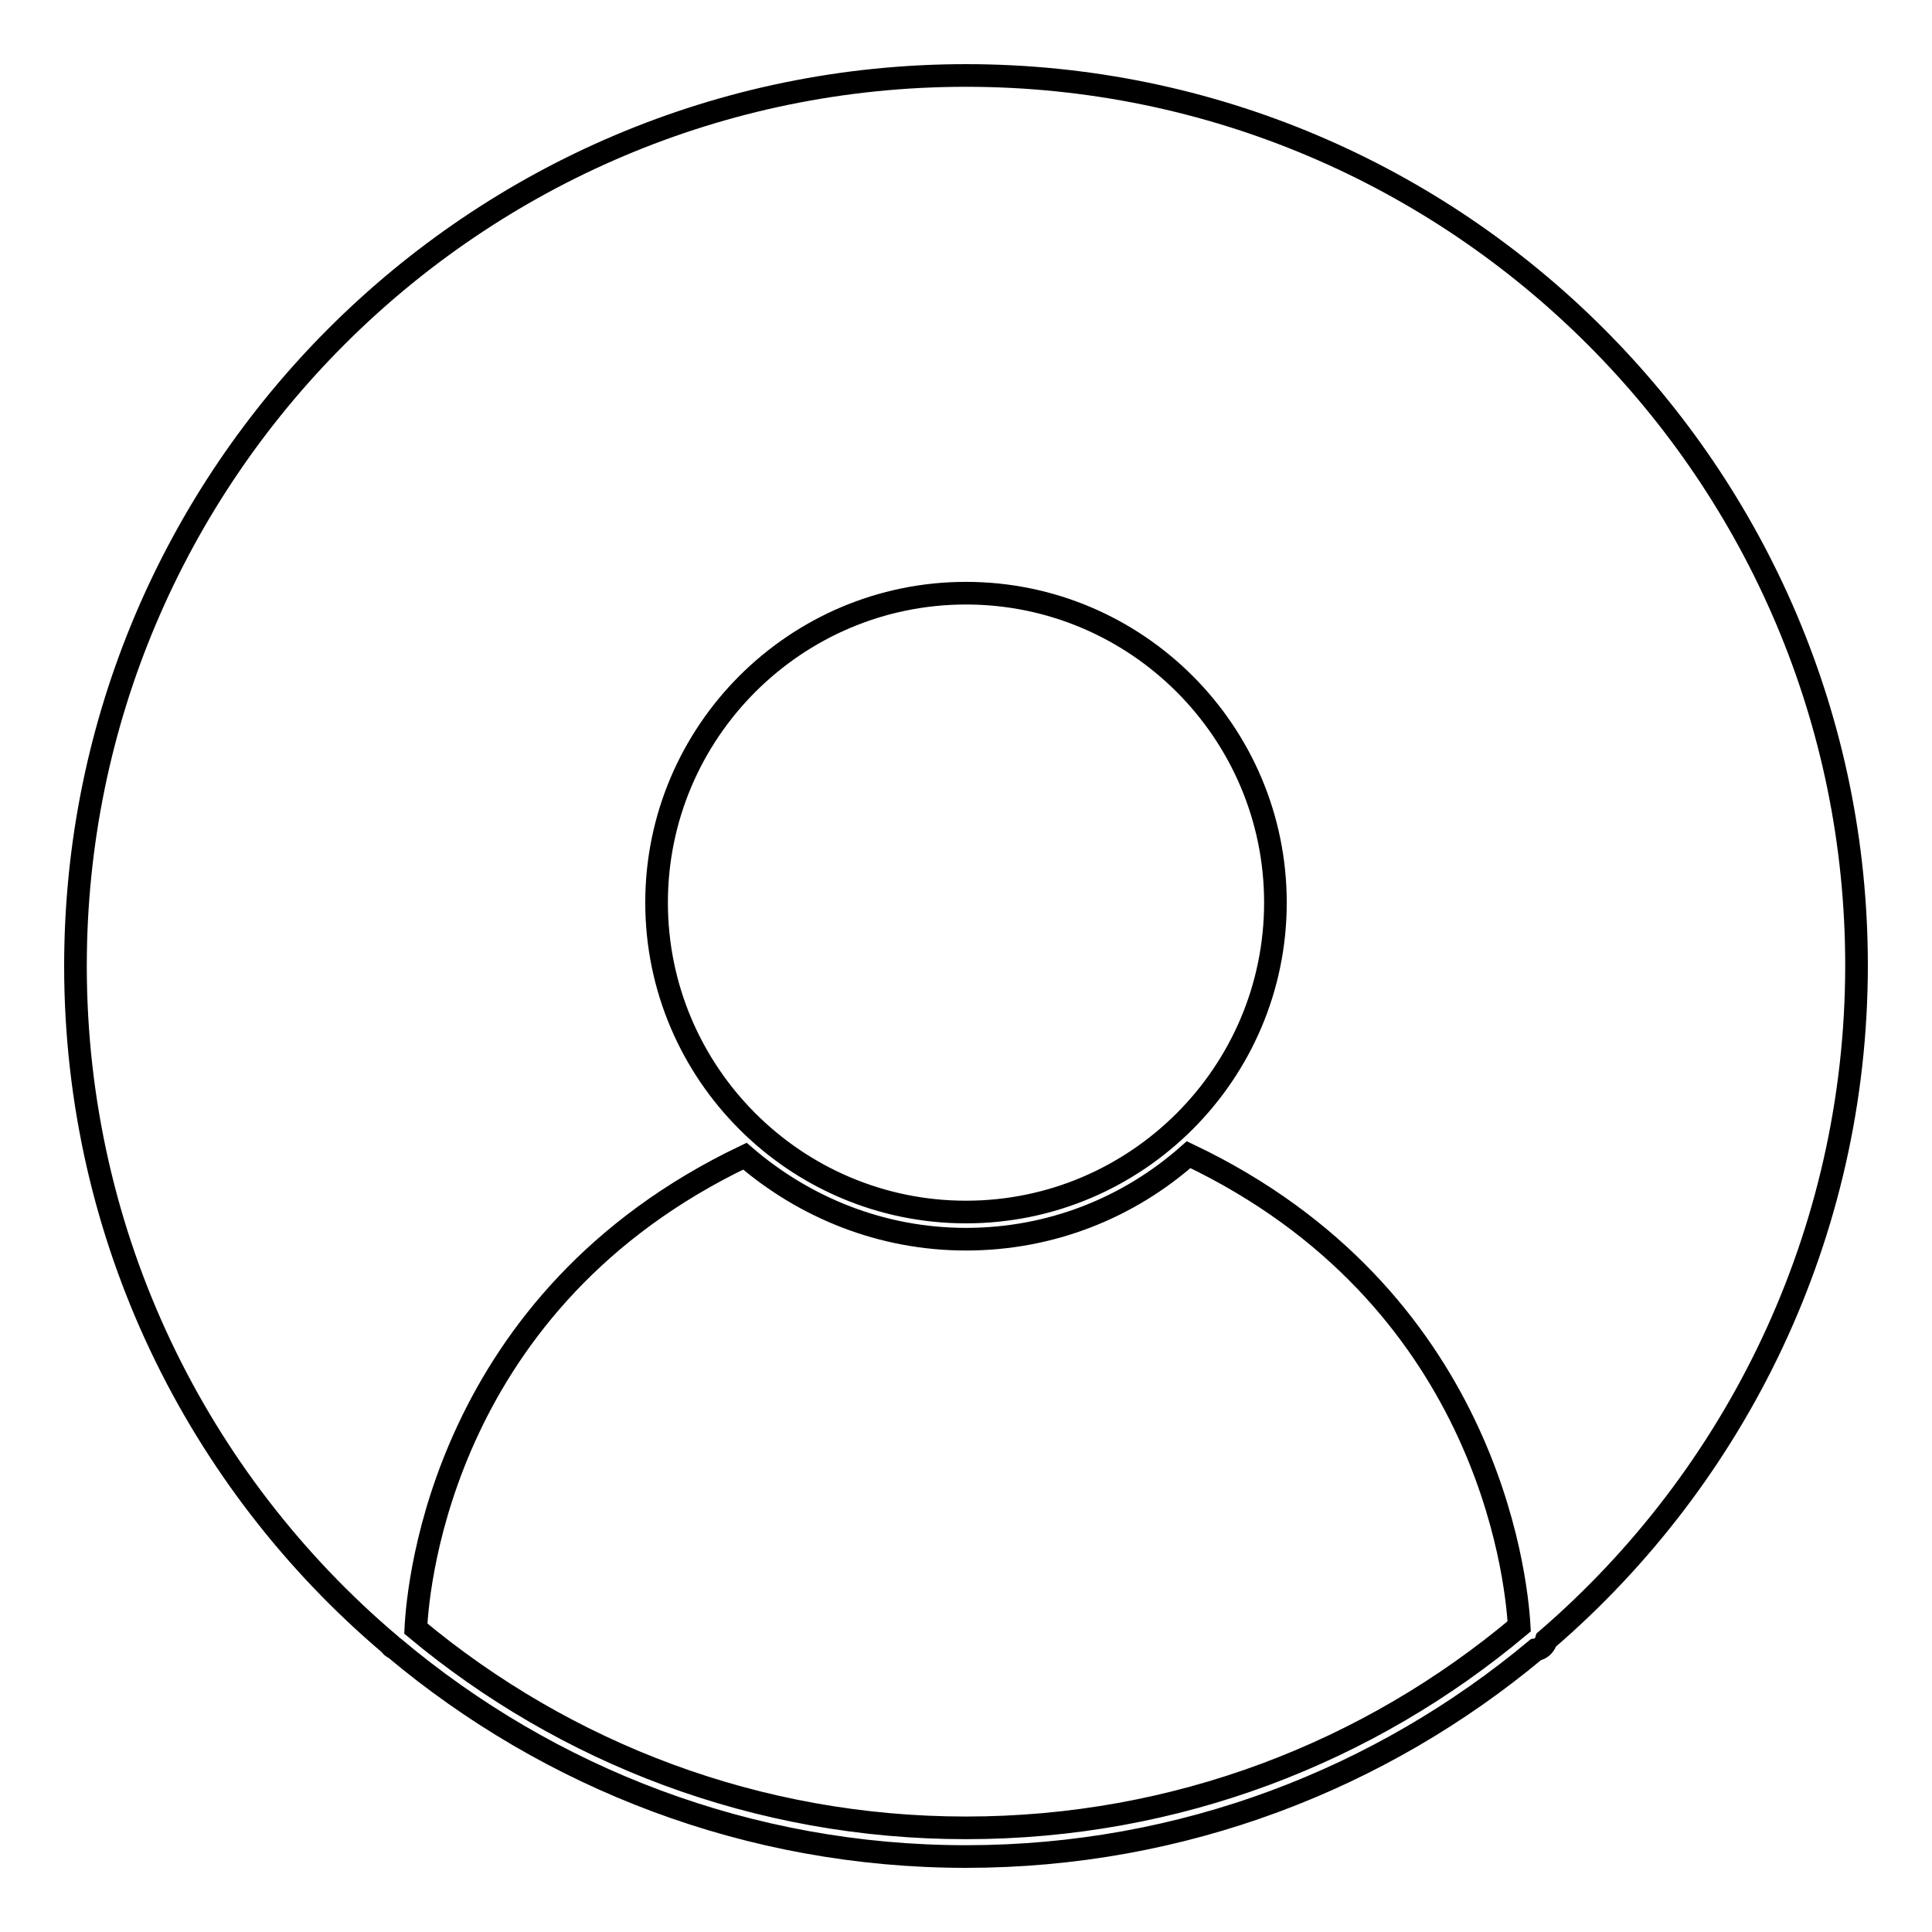 <?xml version="1.0" encoding="utf-8"?>
<!-- Svg Vector Icons : http://www.onlinewebfonts.com/icon -->
<!DOCTYPE svg PUBLIC "-//W3C//DTD SVG 1.1//EN" "http://www.w3.org/Graphics/SVG/1.1/DTD/svg11.dtd">
<svg version="1.1" xmlns="http://www.w3.org/2000/svg" xmlns:xlink="http://www.w3.org/1999/xlink" x="0px" y="0px" viewBox="0 0 256 256" enable-background="new 0 0 256 256" xml:space="preserve">
<g><g><path stroke-width="3" fill-opacity="0" stroke="#000000"  d="M128,10C62.9,10,10,62.9,10,128c0,36,16.2,68.3,41.7,89.9c0.1,0.2,0.3,0.4,0.6,0.5C72.8,235.6,99.2,246,128,246c28.7,0,55-10.3,75.5-27.4c0.7-0.1,1.2-0.6,1.4-1.3c25.1-21.6,41.1-53.7,41.1-89.4C246,62.9,193.1,10,128,10z M128,78.6c22.6,0,41,18.4,41,41c0,22.6-18.4,41-41,41c-22.6,0-41-18.4-41-41C87,97,105.4,78.6,128,78.6z M128,242.2c-27.7,0-53.1-9.9-72.9-26.4c0.3-6.2,3.8-43.6,43.6-62.6c7.9,6.8,18.1,11,29.3,11c11.3,0,21.6-4.2,29.5-11.2c39.3,18.7,43.4,55.4,43.8,62.5C181.4,232.2,155.9,242.2,128,242.2z"/></g></g>
</svg>